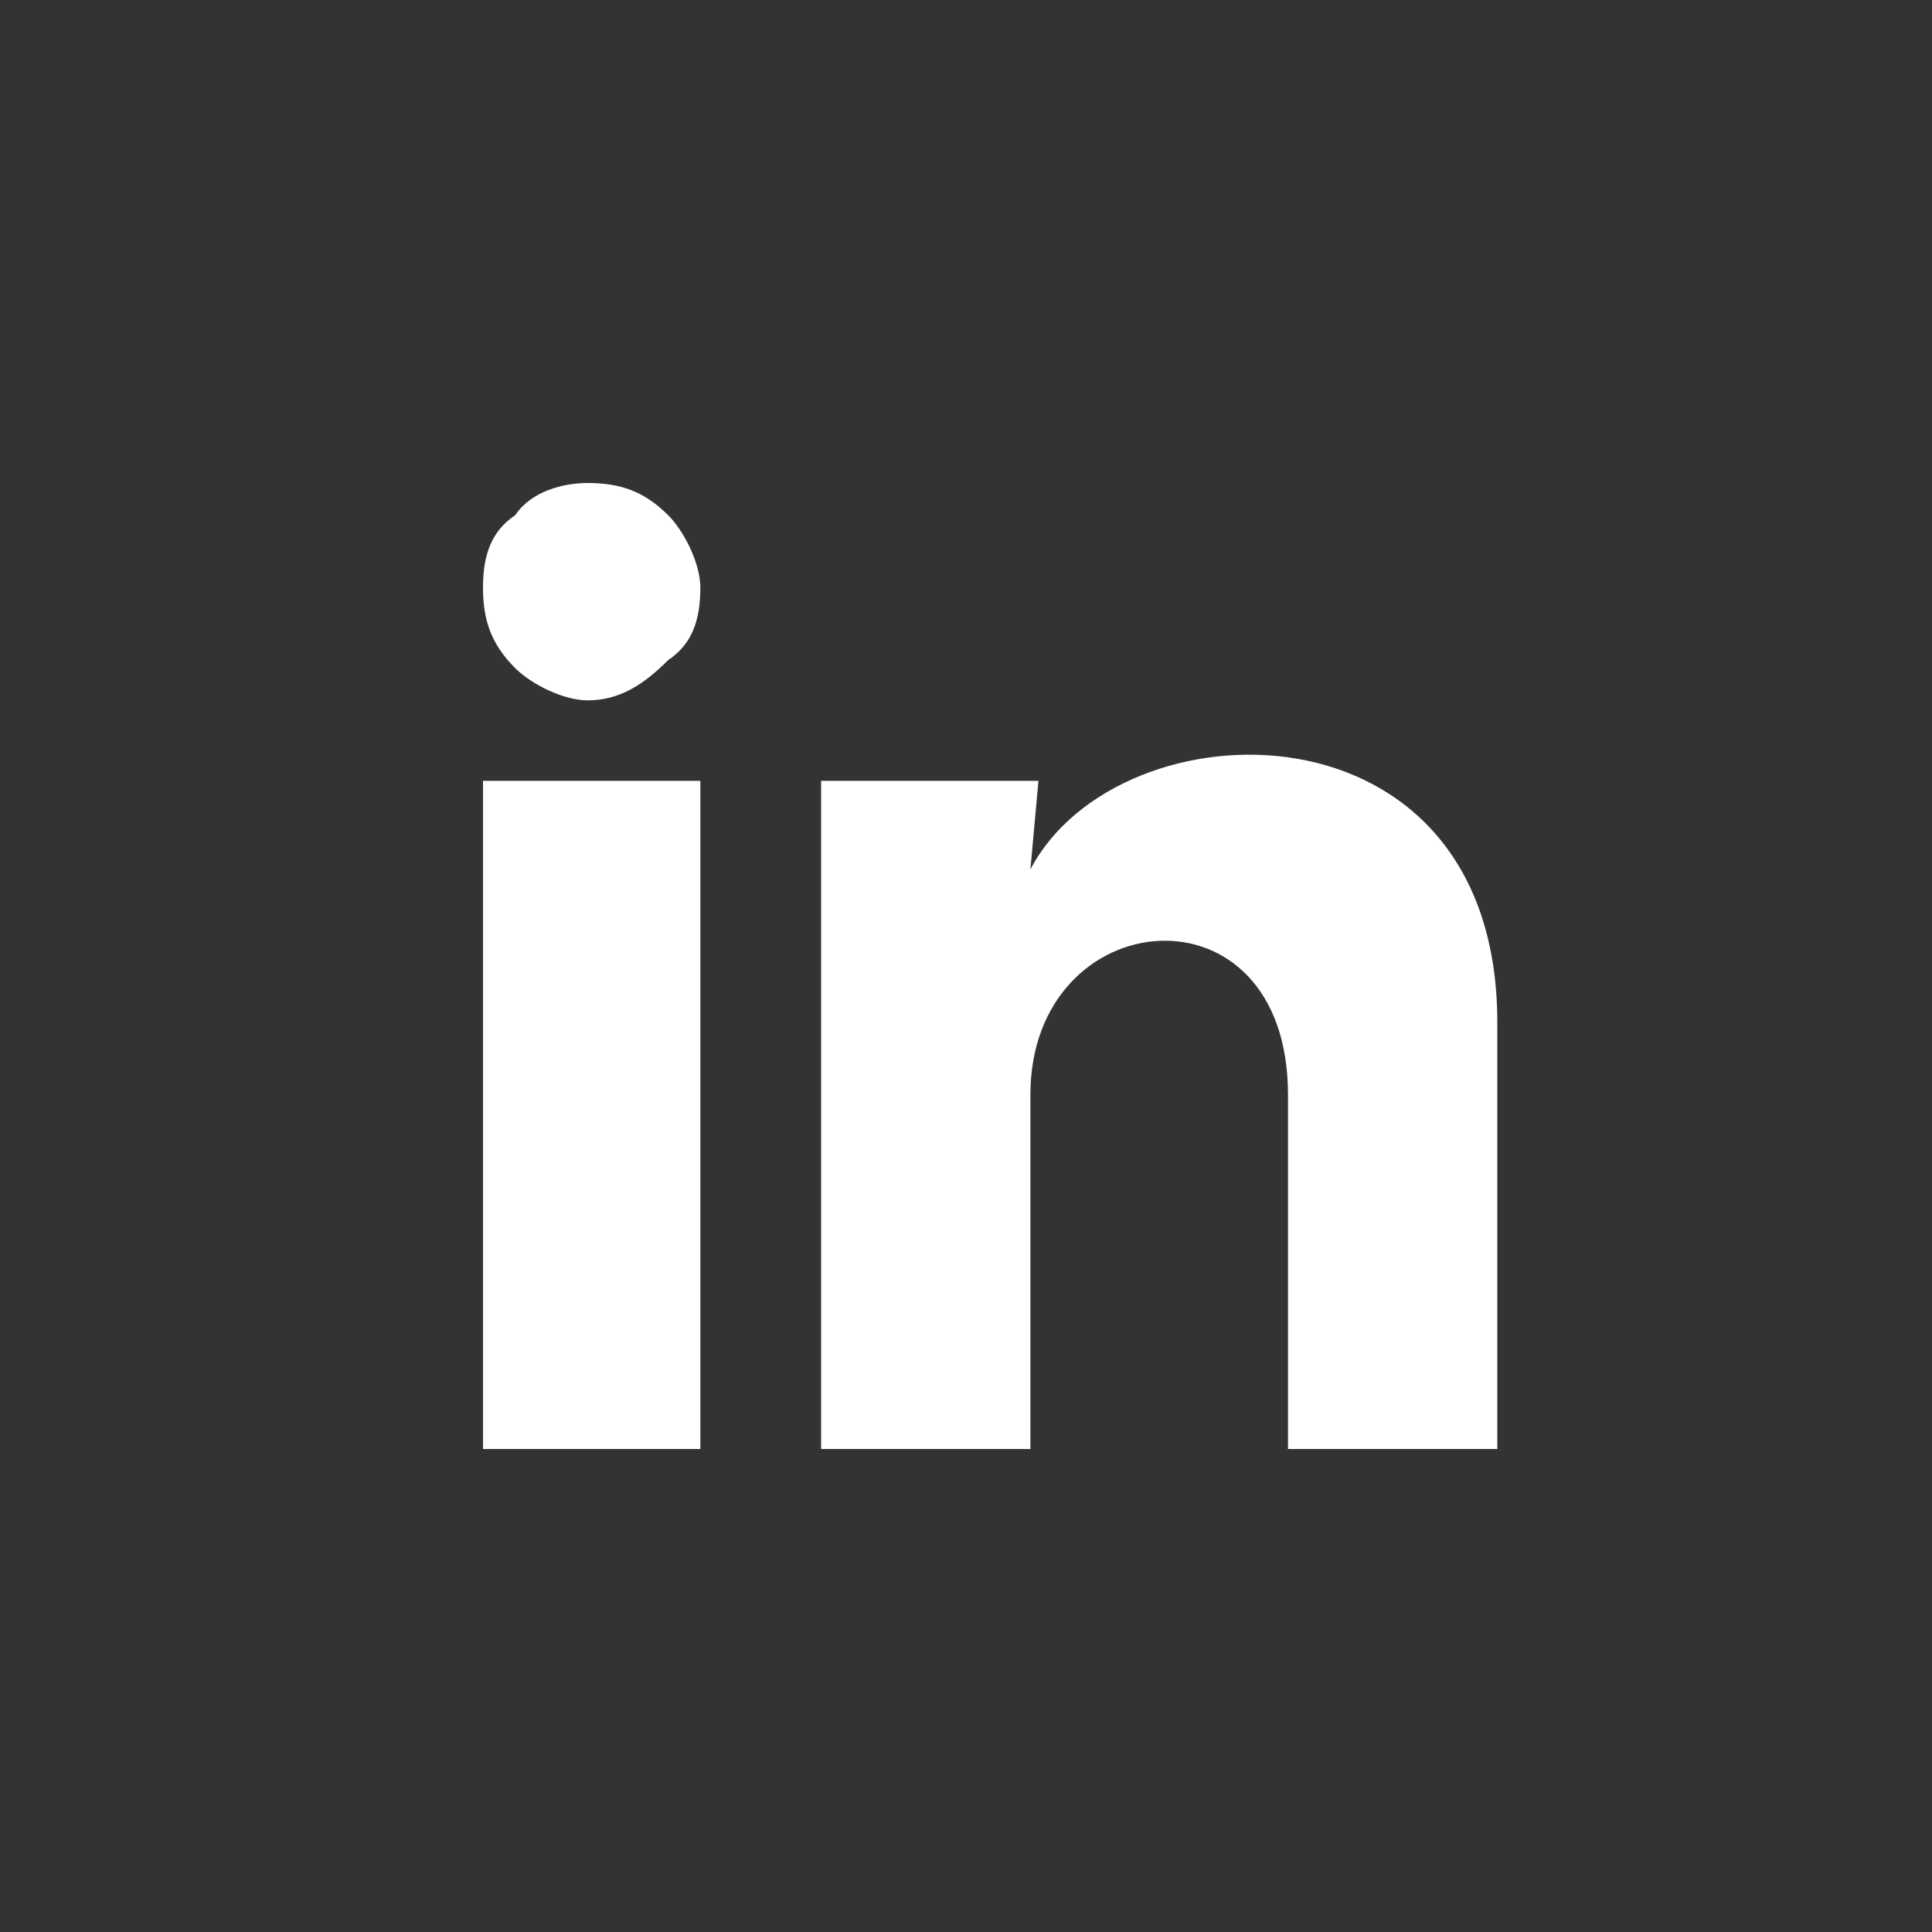 <?xml version="1.0" encoding="utf-8"?>
<!-- Generator: Adobe Illustrator 28.0.0, SVG Export Plug-In . SVG Version: 6.00 Build 0)  -->
<svg version="1.1" id="Ebene_1" xmlns="http://www.w3.org/2000/svg" xmlns:xlink="http://www.w3.org/1999/xlink" x="0px" y="0px"
	 viewBox="0 0 24 24" style="enable-background:new 0 0 24 24;" xml:space="preserve">
<rect x="0" y="0" width="24" height="24" fill="#333333" stroke="none"/>
<style type="text/css">
	.st0{fill:#FFFFFF;}
</style>
<path class="st0" d="M8.7,7.3c0,0.4-0.1,0.7-0.4,0.9C8,8.5,7.7,8.7,7.3,8.7C7,8.7,6.6,8.5,6.4,8.3C6.1,8,6,7.7,6,7.3
	s0.1-0.7,0.4-0.9C6.6,6.1,7,6,7.3,6c0.4,0,0.7,0.1,1,0.4C8.5,6.6,8.7,7,8.7,7.3L8.7,7.3z M8.7,9.7H6V18h2.7V9.7z M12.9,9.7h-2.7V18
	h2.6v-4.4c0-2.4,3.2-2.7,3.2,0V18h2.6v-5.3c0-4.1-4.7-4-5.8-1.9L12.9,9.7L12.9,9.7z"/>
</svg>
